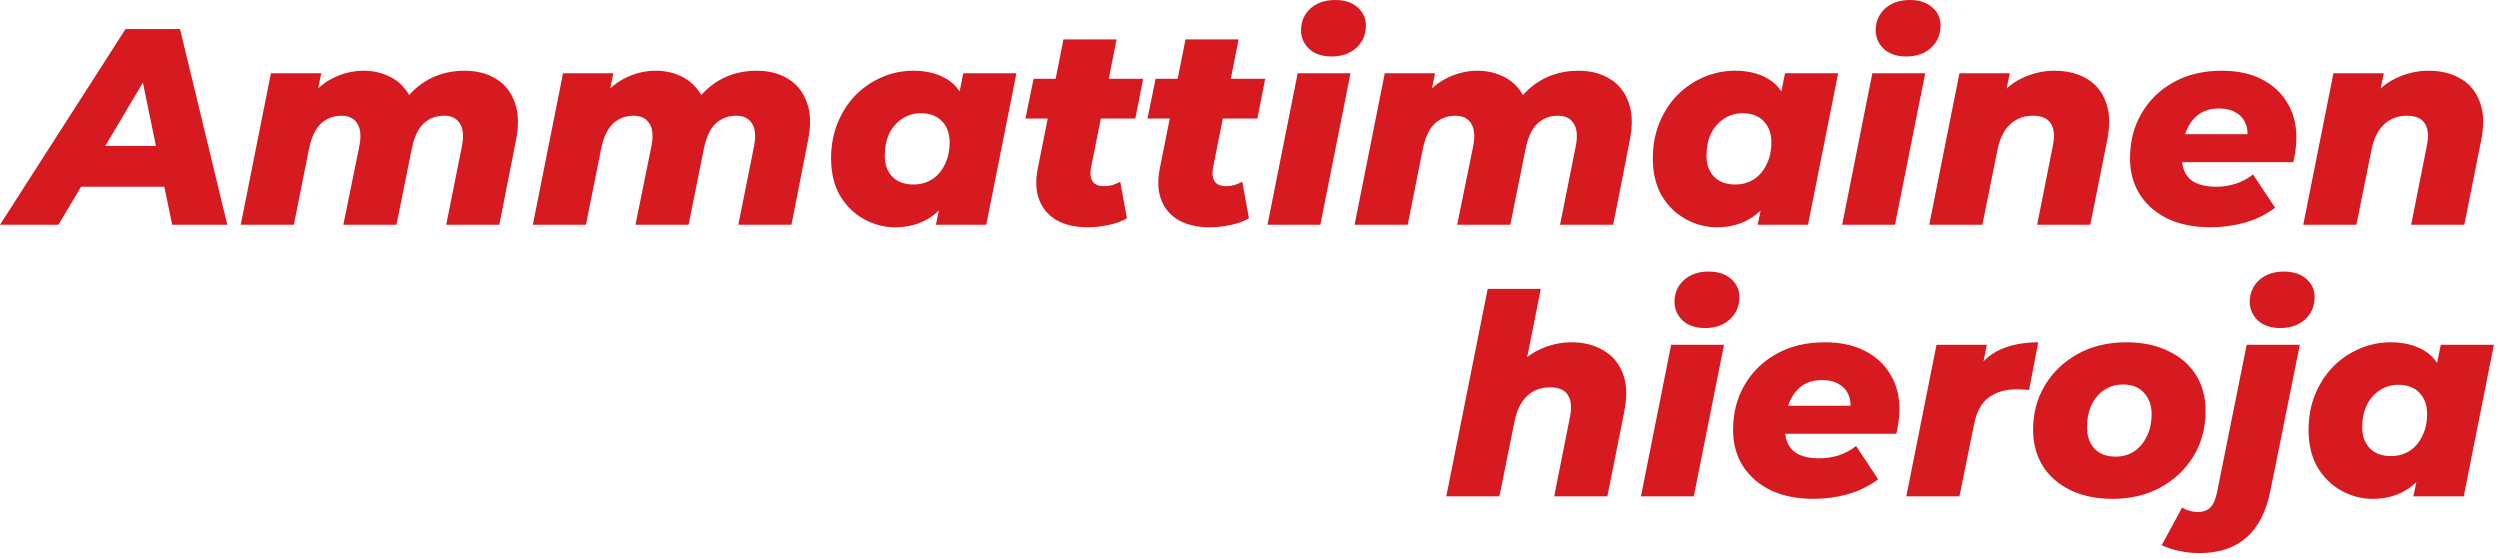 <?xml version="1.0" encoding="UTF-8"?> <svg xmlns="http://www.w3.org/2000/svg" width="313" height="70" viewBox="0 0 313 70" fill="none"><path d="M4.75347e-06 28.14L15.715 3.64H22.54L28.455 28.14H21.56L17.185 6.93H19.915L7.315 28.14H4.75347e-06ZM6.86 23.38L9.66 18.27H21.63L22.4 23.38H6.86ZM58.175 8.855C59.691 8.855 60.998 9.193 62.095 9.87C63.191 10.524 63.973 11.504 64.44 12.81C64.93 14.094 64.976 15.704 64.58 17.64L62.515 28.14H55.865L57.825 18.34C58.081 17.057 58 16.1 57.58 15.47C57.183 14.817 56.518 14.49 55.585 14.49C54.581 14.49 53.73 14.817 53.03 15.47C52.353 16.1 51.863 17.139 51.56 18.585L49.635 28.14H42.985L44.98 18.34C45.236 17.057 45.155 16.1 44.735 15.47C44.338 14.817 43.673 14.49 42.74 14.49C41.736 14.49 40.885 14.817 40.185 15.47C39.485 16.123 38.983 17.185 38.68 18.655L36.79 28.14H30.14L33.92 9.17H40.22L39.31 13.58L38.33 12.95C39.193 11.55 40.255 10.524 41.515 9.87C42.798 9.193 44.128 8.855 45.505 8.855C46.625 8.855 47.64 9.065 48.55 9.485C49.483 9.882 50.253 10.5 50.86 11.34C51.466 12.157 51.828 13.195 51.945 14.455L49.88 13.86C50.743 12.25 51.886 11.014 53.31 10.15C54.733 9.287 56.355 8.855 58.175 8.855ZM94.747 8.855C96.264 8.855 97.57 9.193 98.667 9.87C99.764 10.524 100.545 11.504 101.012 12.81C101.502 14.094 101.549 15.704 101.152 17.64L99.087 28.14H92.437L94.397 18.34C94.654 17.057 94.572 16.1 94.152 15.47C93.755 14.817 93.09 14.49 92.157 14.49C91.154 14.49 90.302 14.817 89.602 15.47C88.925 16.1 88.435 17.139 88.132 18.585L86.207 28.14H79.557L81.552 18.34C81.809 17.057 81.727 16.1 81.307 15.47C80.91 14.817 80.245 14.49 79.312 14.49C78.309 14.49 77.457 14.817 76.757 15.47C76.057 16.123 75.555 17.185 75.252 18.655L73.362 28.14H66.712L70.492 9.17H76.792L75.882 13.58L74.902 12.95C75.765 11.55 76.827 10.524 78.087 9.87C79.37 9.193 80.7 8.855 82.077 8.855C83.197 8.855 84.212 9.065 85.122 9.485C86.055 9.882 86.825 10.5 87.432 11.34C88.039 12.157 88.4 13.195 88.517 14.455L86.452 13.86C87.315 12.25 88.459 11.014 89.882 10.15C91.305 9.287 92.927 8.855 94.747 8.855ZM112.066 28.455C110.713 28.455 109.418 28.117 108.181 27.44C106.944 26.764 105.941 25.784 105.171 24.5C104.424 23.217 104.051 21.654 104.051 19.81C104.051 18.224 104.319 16.765 104.856 15.435C105.393 14.105 106.128 12.95 107.061 11.97C108.018 10.99 109.114 10.232 110.351 9.695C111.611 9.135 112.941 8.855 114.341 8.855C115.881 8.855 117.199 9.158 118.296 9.765C119.416 10.348 120.233 11.305 120.746 12.635C121.259 13.942 121.376 15.715 121.096 17.955C120.886 20.078 120.384 21.933 119.591 23.52C118.798 25.107 117.771 26.332 116.511 27.195C115.251 28.035 113.769 28.455 112.066 28.455ZM114.376 23.1C115.263 23.1 116.044 22.878 116.721 22.435C117.398 21.992 117.923 21.373 118.296 20.58C118.693 19.787 118.891 18.865 118.891 17.815C118.891 16.718 118.576 15.844 117.946 15.19C117.316 14.514 116.429 14.175 115.286 14.175C114.423 14.175 113.641 14.409 112.941 14.875C112.264 15.319 111.728 15.937 111.331 16.73C110.958 17.523 110.771 18.445 110.771 19.495C110.771 20.592 111.086 21.467 111.716 22.12C112.346 22.773 113.233 23.1 114.376 23.1ZM117.176 28.14L117.841 24.955L119.101 18.69L119.941 12.425L120.606 9.17H127.256L123.476 28.14H117.176ZM136.157 28.455C134.687 28.455 133.427 28.175 132.377 27.615C131.327 27.032 130.58 26.192 130.137 25.095C129.694 23.975 129.624 22.645 129.927 21.105L133.147 4.935H139.797L136.577 21.07C136.46 21.794 136.542 22.354 136.822 22.75C137.102 23.123 137.58 23.31 138.257 23.31C138.607 23.31 138.945 23.264 139.272 23.17C139.599 23.077 139.925 22.937 140.252 22.75L141.092 27.335C140.392 27.732 139.61 28.012 138.747 28.175C137.907 28.362 137.044 28.455 136.157 28.455ZM128.387 14.84L129.402 9.87H143.122L142.142 14.84H128.387ZM151.435 28.455C149.965 28.455 148.705 28.175 147.655 27.615C146.605 27.032 145.858 26.192 145.415 25.095C144.972 23.975 144.902 22.645 145.205 21.105L148.425 4.935H155.075L151.855 21.07C151.738 21.794 151.82 22.354 152.1 22.75C152.38 23.123 152.858 23.31 153.535 23.31C153.885 23.31 154.223 23.264 154.55 23.17C154.877 23.077 155.203 22.937 155.53 22.75L156.37 27.335C155.67 27.732 154.888 28.012 154.025 28.175C153.185 28.362 152.322 28.455 151.435 28.455ZM143.665 14.84L144.68 9.87H158.4L157.42 14.84H143.665ZM158.689 28.14L162.469 9.17H169.084L165.304 28.14H158.689ZM166.704 7.07C165.538 7.07 164.604 6.755 163.904 6.125C163.228 5.472 162.889 4.69 162.889 3.78C162.889 2.707 163.274 1.808 164.044 1.085C164.838 0.362 165.876 0 167.159 0C168.326 0 169.259 0.303 169.959 0.91C170.659 1.517 171.009 2.275 171.009 3.185C171.009 4.328 170.613 5.262 169.819 5.985C169.026 6.708 167.988 7.07 166.704 7.07ZM197.628 8.855C199.144 8.855 200.451 9.193 201.548 9.87C202.644 10.524 203.426 11.504 203.893 12.81C204.383 14.094 204.429 15.704 204.033 17.64L201.968 28.14H195.318L197.278 18.34C197.534 17.057 197.453 16.1 197.033 15.47C196.636 14.817 195.971 14.49 195.038 14.49C194.034 14.49 193.183 14.817 192.483 15.47C191.806 16.1 191.316 17.139 191.013 18.585L189.088 28.14H182.438L184.433 18.34C184.689 17.057 184.608 16.1 184.188 15.47C183.791 14.817 183.126 14.49 182.193 14.49C181.189 14.49 180.338 14.817 179.638 15.47C178.938 16.123 178.436 17.185 178.133 18.655L176.243 28.14H169.593L173.373 9.17H179.673L178.763 13.58L177.783 12.95C178.646 11.55 179.708 10.524 180.968 9.87C182.251 9.193 183.581 8.855 184.958 8.855C186.078 8.855 187.093 9.065 188.003 9.485C188.936 9.882 189.706 10.5 190.313 11.34C190.919 12.157 191.281 13.195 191.398 14.455L189.333 13.86C190.196 12.25 191.339 11.014 192.763 10.15C194.186 9.287 195.808 8.855 197.628 8.855ZM214.947 28.455C213.593 28.455 212.298 28.117 211.062 27.44C209.825 26.764 208.822 25.784 208.052 24.5C207.305 23.217 206.932 21.654 206.932 19.81C206.932 18.224 207.2 16.765 207.737 15.435C208.273 14.105 209.008 12.95 209.942 11.97C210.898 10.99 211.995 10.232 213.232 9.695C214.492 9.135 215.822 8.855 217.222 8.855C218.762 8.855 220.08 9.158 221.177 9.765C222.297 10.348 223.113 11.305 223.627 12.635C224.14 13.942 224.257 15.715 223.977 17.955C223.767 20.078 223.265 21.933 222.472 23.52C221.678 25.107 220.652 26.332 219.392 27.195C218.132 28.035 216.65 28.455 214.947 28.455ZM217.257 23.1C218.143 23.1 218.925 22.878 219.602 22.435C220.278 21.992 220.803 21.373 221.177 20.58C221.573 19.787 221.772 18.865 221.772 17.815C221.772 16.718 221.457 15.844 220.827 15.19C220.197 14.514 219.31 14.175 218.167 14.175C217.303 14.175 216.522 14.409 215.822 14.875C215.145 15.319 214.608 15.937 214.212 16.73C213.838 17.523 213.652 18.445 213.652 19.495C213.652 20.592 213.967 21.467 214.597 22.12C215.227 22.773 216.113 23.1 217.257 23.1ZM220.057 28.14L220.722 24.955L221.982 18.69L222.822 12.425L223.487 9.17H230.137L226.357 28.14H220.057ZM230.638 28.14L234.418 9.17H241.033L237.253 28.14H230.638ZM238.653 7.07C237.486 7.07 236.553 6.755 235.853 6.125C235.176 5.472 234.838 4.69 234.838 3.78C234.838 2.707 235.223 1.808 235.993 1.085C236.786 0.362 237.824 0 239.108 0C240.274 0 241.208 0.303 241.908 0.91C242.608 1.517 242.958 2.275 242.958 3.185C242.958 4.328 242.561 5.262 241.768 5.985C240.974 6.708 239.936 7.07 238.653 7.07ZM257.186 8.855C258.796 8.855 260.161 9.193 261.281 9.87C262.401 10.524 263.194 11.504 263.661 12.81C264.151 14.094 264.198 15.704 263.801 17.64L261.701 28.14H255.051L257.011 18.27C257.268 17.057 257.186 16.123 256.766 15.47C256.369 14.817 255.623 14.49 254.526 14.49C253.406 14.49 252.461 14.84 251.691 15.54C250.921 16.24 250.384 17.314 250.081 18.76L248.191 28.14H241.541L245.321 9.17H251.621L250.536 14.49L249.696 12.95C250.606 11.527 251.726 10.489 253.056 9.835C254.409 9.182 255.786 8.855 257.186 8.855ZM276.758 28.455C274.728 28.455 272.955 28.105 271.438 27.405C269.945 26.682 268.778 25.678 267.938 24.395C267.098 23.088 266.678 21.56 266.678 19.81C266.678 17.71 267.156 15.844 268.113 14.21C269.07 12.553 270.411 11.247 272.138 10.29C273.865 9.333 275.871 8.855 278.158 8.855C280.095 8.855 281.751 9.205 283.128 9.905C284.528 10.605 285.601 11.585 286.348 12.845C287.118 14.082 287.503 15.528 287.503 17.185C287.503 17.745 287.468 18.282 287.398 18.795C287.328 19.308 287.235 19.81 287.118 20.3H271.893L272.523 16.8H284.038L281.273 17.815C281.46 16.905 281.425 16.147 281.168 15.54C280.935 14.91 280.526 14.432 279.943 14.105C279.383 13.755 278.683 13.58 277.843 13.58C276.77 13.58 275.883 13.848 275.183 14.385C274.506 14.922 273.993 15.657 273.643 16.59C273.316 17.5 273.153 18.492 273.153 19.565C273.153 20.872 273.515 21.84 274.238 22.47C274.961 23.077 276.046 23.38 277.493 23.38C278.333 23.38 279.15 23.252 279.943 22.995C280.76 22.715 281.471 22.33 282.078 21.84L284.843 26.005C283.653 26.892 282.358 27.522 280.958 27.895C279.581 28.268 278.181 28.455 276.758 28.455ZM304.012 8.855C305.622 8.855 306.987 9.193 308.107 9.87C309.227 10.524 310.021 11.504 310.487 12.81C310.977 14.094 311.024 15.704 310.627 17.64L308.527 28.14H301.877L303.837 18.27C304.094 17.057 304.012 16.123 303.592 15.47C303.196 14.817 302.449 14.49 301.352 14.49C300.232 14.49 299.287 14.84 298.517 15.54C297.747 16.24 297.211 17.314 296.907 18.76L295.017 28.14H288.367L292.147 9.17H298.447L297.362 14.49L296.522 12.95C297.432 11.527 298.552 10.489 299.882 9.835C301.236 9.182 302.612 8.855 304.012 8.855ZM196.722 42.855C198.285 42.855 199.627 43.194 200.747 43.87C201.89 44.523 202.707 45.504 203.197 46.81C203.687 48.093 203.734 49.703 203.337 51.64L201.237 62.14H194.587L196.547 52.27C196.804 51.057 196.722 50.123 196.302 49.47C195.905 48.817 195.159 48.49 194.062 48.49C192.942 48.49 191.997 48.84 191.227 49.54C190.457 50.24 189.92 51.313 189.617 52.76L187.727 62.14H181.077L186.257 36.17H192.907L190.457 48.455L189.232 46.95C190.142 45.527 191.262 44.489 192.592 43.835C193.945 43.182 195.322 42.855 196.722 42.855ZM205.447 62.14L209.227 43.17H215.842L212.062 62.14H205.447ZM213.462 41.07C212.296 41.07 211.362 40.755 210.662 40.125C209.986 39.472 209.647 38.69 209.647 37.78C209.647 36.707 210.032 35.809 210.802 35.085C211.596 34.362 212.634 34 213.917 34C215.084 34 216.017 34.303 216.717 34.91C217.417 35.517 217.767 36.275 217.767 37.185C217.767 38.328 217.371 39.262 216.577 39.985C215.784 40.709 214.746 41.07 213.462 41.07ZM227.061 62.455C225.031 62.455 223.257 62.105 221.741 61.405C220.247 60.682 219.081 59.678 218.241 58.395C217.401 57.089 216.981 55.56 216.981 53.81C216.981 51.71 217.459 49.843 218.416 48.21C219.372 46.553 220.714 45.247 222.441 44.29C224.167 43.334 226.174 42.855 228.461 42.855C230.397 42.855 232.054 43.205 233.431 43.905C234.831 44.605 235.904 45.585 236.651 46.845C237.421 48.082 237.806 49.529 237.806 51.185C237.806 51.745 237.771 52.282 237.701 52.795C237.631 53.309 237.537 53.81 237.421 54.3H222.196L222.826 50.8H234.341L231.576 51.815C231.762 50.905 231.727 50.147 231.471 49.54C231.237 48.91 230.829 48.432 230.246 48.105C229.686 47.755 228.986 47.58 228.146 47.58C227.072 47.58 226.186 47.849 225.486 48.385C224.809 48.922 224.296 49.657 223.946 50.59C223.619 51.5 223.456 52.492 223.456 53.565C223.456 54.872 223.817 55.84 224.541 56.47C225.264 57.077 226.349 57.38 227.796 57.38C228.636 57.38 229.452 57.252 230.246 56.995C231.062 56.715 231.774 56.33 232.381 55.84L235.146 60.005C233.956 60.892 232.661 61.522 231.261 61.895C229.884 62.269 228.484 62.455 227.061 62.455ZM238.67 62.14L242.45 43.17H248.75L247.665 48.56L247.035 47.02C247.875 45.504 248.983 44.43 250.36 43.8C251.737 43.17 253.347 42.855 255.19 42.855L254.035 48.84C253.755 48.794 253.498 48.77 253.265 48.77C253.032 48.747 252.787 48.735 252.53 48.735C251.083 48.735 249.893 49.085 248.96 49.785C248.05 50.462 247.443 51.593 247.14 53.18L245.32 62.14H238.67ZM264.483 62.455C262.477 62.455 260.727 62.093 259.233 61.37C257.74 60.647 256.585 59.644 255.768 58.36C254.952 57.053 254.543 55.537 254.543 53.81C254.543 51.71 255.045 49.843 256.048 48.21C257.052 46.553 258.428 45.247 260.178 44.29C261.928 43.334 263.935 42.855 266.198 42.855C268.228 42.855 269.978 43.217 271.448 43.94C272.942 44.64 274.097 45.632 274.913 46.915C275.73 48.199 276.138 49.715 276.138 51.465C276.138 53.565 275.637 55.444 274.633 57.1C273.63 58.757 272.253 60.063 270.503 61.02C268.753 61.977 266.747 62.455 264.483 62.455ZM264.868 57.17C265.755 57.17 266.537 56.949 267.213 56.505C267.89 56.038 268.415 55.408 268.788 54.615C269.185 53.822 269.383 52.889 269.383 51.815C269.383 50.765 269.068 49.89 268.438 49.19C267.832 48.49 266.957 48.14 265.813 48.14C264.927 48.14 264.145 48.362 263.468 48.805C262.792 49.248 262.255 49.879 261.858 50.695C261.485 51.489 261.298 52.422 261.298 53.495C261.298 54.615 261.613 55.514 262.243 56.19C262.873 56.843 263.748 57.17 264.868 57.17ZM275.37 69.245C274.46 69.245 273.608 69.152 272.815 68.965C272.021 68.802 271.298 68.569 270.645 68.265L273.2 63.54C273.783 63.913 274.448 64.1 275.195 64.1C275.848 64.1 276.373 63.902 276.77 63.505C277.143 63.108 277.411 62.478 277.575 61.615L281.285 43.17H287.935L284.26 61.405C283.233 66.632 280.27 69.245 275.37 69.245ZM285.485 41.07C284.318 41.07 283.385 40.755 282.685 40.125C282.008 39.472 281.67 38.69 281.67 37.78C281.67 36.707 282.055 35.809 282.825 35.085C283.618 34.362 284.656 34 285.94 34C287.106 34 288.04 34.303 288.74 34.91C289.44 35.517 289.79 36.275 289.79 37.185C289.79 38.328 289.393 39.262 288.6 39.985C287.806 40.709 286.768 41.07 285.485 41.07ZM297.046 62.455C295.693 62.455 294.398 62.117 293.161 61.44C291.925 60.764 290.921 59.783 290.151 58.5C289.405 57.217 289.031 55.654 289.031 53.81C289.031 52.224 289.3 50.765 289.836 49.435C290.373 48.105 291.108 46.95 292.041 45.97C292.998 44.99 294.095 44.232 295.331 43.695C296.591 43.135 297.921 42.855 299.321 42.855C300.861 42.855 302.18 43.158 303.276 43.765C304.396 44.349 305.213 45.305 305.726 46.635C306.24 47.942 306.356 49.715 306.076 51.955C305.866 54.078 305.365 55.934 304.571 57.52C303.778 59.107 302.751 60.332 301.491 61.195C300.231 62.035 298.75 62.455 297.046 62.455ZM299.356 57.1C300.243 57.1 301.025 56.879 301.701 56.435C302.378 55.992 302.903 55.373 303.276 54.58C303.673 53.787 303.871 52.865 303.871 51.815C303.871 50.718 303.556 49.843 302.926 49.19C302.296 48.514 301.41 48.175 300.266 48.175C299.403 48.175 298.621 48.408 297.921 48.875C297.245 49.319 296.708 49.937 296.311 50.73C295.938 51.523 295.751 52.445 295.751 53.495C295.751 54.592 296.066 55.467 296.696 56.12C297.326 56.773 298.213 57.1 299.356 57.1ZM302.156 62.14L302.821 58.955L304.081 52.69L304.921 46.425L305.586 43.17H312.236L308.456 62.14H302.156Z" fill="#D71920"></path></svg> 